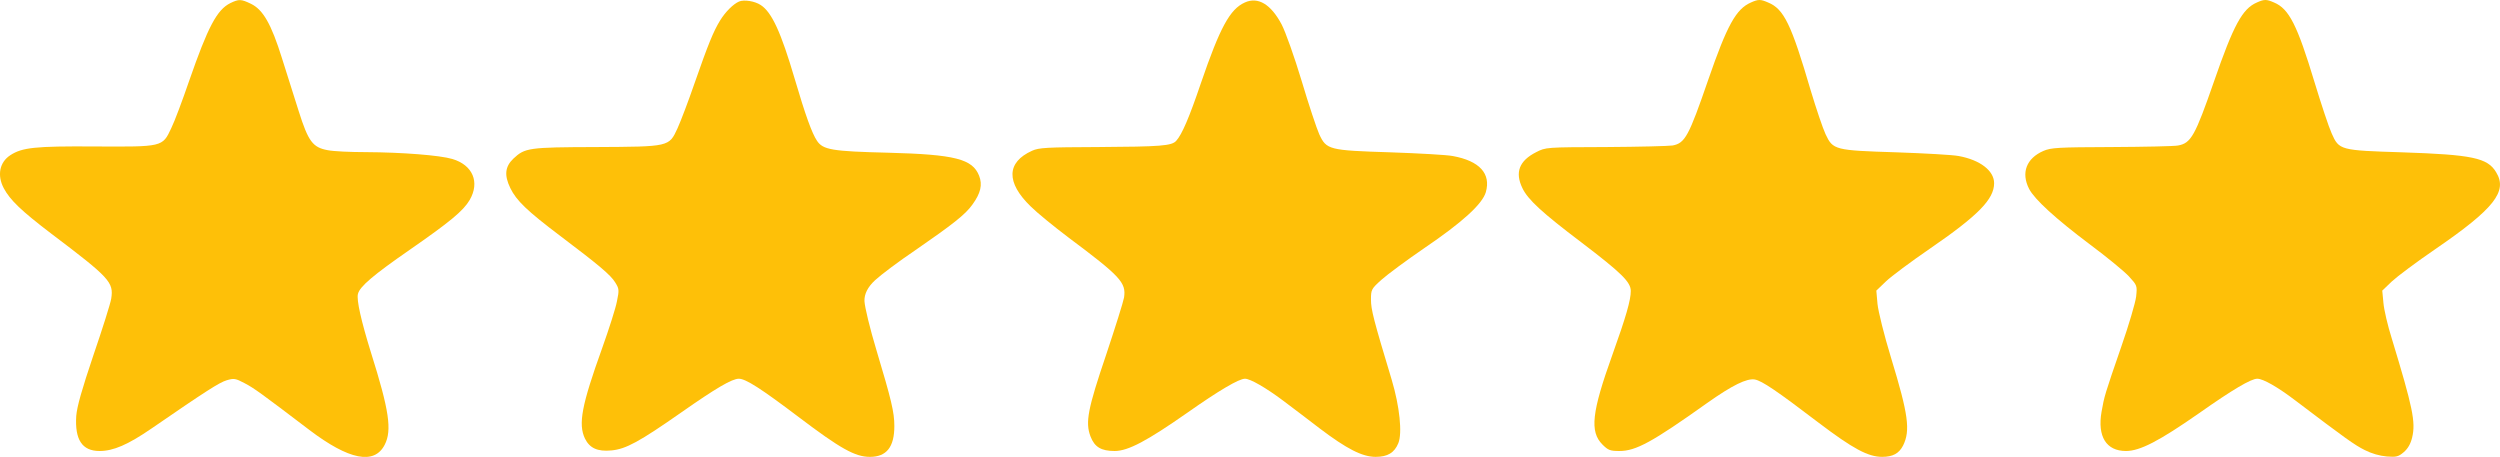 <?xml version="1.0" encoding="UTF-8"?>
<svg id="Camada_2" data-name="Camada 2" xmlns="http://www.w3.org/2000/svg" viewBox="0 0 1279.81 233.93">
  <defs>
    <style>
      .cls-1 {
        fill: #fec008;
        stroke-width: 0px;
      }
    </style>
  </defs>
  <g id="Camada_1-2" data-name="Camada 1">
    <path class="cls-1" d="M117.94,1.58c-6.9,3.4-11.5,12.2-21.1,39.8-3.4,9.9-7.5,20.9-9.2,24.3-4.5,9.6-4.3,9.5-39.3,9.3-30.3-.2-37,.5-43.1,4.5-5.5,3.6-6.8,10.3-3.3,16.9,3.2,6,9,11.6,24.4,23.3,29.9,22.6,31.9,24.8,30.6,33.2-.4,2.5-4.5,15.5-9.1,28.9-6,17.8-8.4,26.3-8.8,31.1-.8,12.2,3,18,11.9,18,7.1,0,14.5-3.2,26.6-11.5,27.9-19.2,34.8-23.6,38.5-24.7s4.5-1,9.2,1.5c4.8,2.5,8.5,5.2,33.1,23.9,20.3,15.4,33.3,18,38.6,7.6,3.8-7.4,2.3-17.6-7-47.1-5-16.1-7.5-27.1-6.7-30.1.9-3.8,7.9-9.7,26.5-22.6,20.6-14.3,27.4-19.9,30.7-25.5,5.3-9.1,1.6-17.9-8.9-21-6.4-1.9-25.6-3.4-44.3-3.5-7.8,0-16.6-.4-19.5-1-7.6-1.4-9.9-4.4-14.8-19.9-2.2-6.9-6.1-19.2-8.6-27.2-5.5-17.6-9.7-24.8-15.8-27.8-5.2-2.5-6.2-2.5-10.6-.4Z"/>
    <path class="cls-1" d="M378.34.78c-3,1.3-7,5.3-9.7,9.7-3.4,5.5-6.2,12.4-13,31.9-3.2,9.3-7.2,19.8-8.8,23.3-4.4,9.5-4,9.4-42,9.6-34.3.1-36.1.4-42,5.9-4.3,4.1-4.8,8.5-1.6,15.1,3.1,6.4,8.6,11.7,25.7,24.6,19.6,14.8,25.7,19.9,28,23.7,2,3.2,2.1,3.9.9,9.6-.6,3.4-4.1,14.3-7.6,24.1-10.5,29.2-12.3,38.8-8.8,46.2,2.4,4.9,6.4,6.8,13.6,6.1,7.4-.7,14.2-4.4,35.8-19.5,17.7-12.4,25.9-17.2,29.4-17.2s11.3,5,30.6,19.6c21.4,16.2,28.9,20.4,36.5,20.4,8.5,0,12.5-5,12.5-15.8,0-7.1-1.6-13.6-9.1-38.6-3.5-11.6-6-22.1-6.2-25.3q-.2-5.5,5.4-10.7c3-2.8,12.2-9.7,20.5-15.3,19.4-13.4,25.8-18.4,29.4-23.5,4.2-5.8,5.2-10.1,3.4-14.7-3.4-8.6-12.3-10.9-46.4-11.8-29-.7-33.5-1.5-36.6-6.1-2.6-3.9-5.9-13-11.4-31.7-7-23.8-11.7-34.1-17.4-37.8-3-2-8.5-2.9-11.1-1.8Z"/>
    <path class="cls-1" d="M637.24,1.28c-7.6,3.4-12.7,12.8-22.4,41.1-6.1,18-9.8,26.5-12.7,29.7-2.3,2.6-7.9,3-40.1,3.2-26.3.1-30.2.3-33.7,1.9-13.1,5.9-13.4,16.2-.7,28.5,3.2,3.2,11.8,10.2,19.2,15.8,26.9,20.1,29.7,23.2,28.6,30.8-.4,2.3-4.5,15.3-9.1,29.1-9.5,28-10.8,34.8-8.1,42,2.1,5.5,5.5,7.5,12.4,7.5s16.6-5.2,37.2-19.6c16.2-11.4,26.4-17.4,29.5-17.4,2.7,0,10.7,4.6,19.5,11.2,4.7,3.5,13.1,9.9,18.7,14.2,14,10.6,21.9,14.6,28.7,14.6,6.1,0,9.6-2.1,11.6-7,2.1-5.1.7-18.8-3.4-32.5-9.3-30.8-10.6-35.9-10.6-41s.2-5.5,5.3-10.1c3-2.7,13-10.1,22.2-16.4,19.3-13.1,29.5-22.4,31.3-28.5,2.7-9.5-3.2-16-16.9-18.5-3-.6-17.4-1.4-31.9-1.9-31.6-1-32.8-1.3-36.5-9.3-1.3-2.9-5.4-15.2-9-27.3-3.7-12.3-8.2-24.9-10.2-28.8-5.5-10.4-12.1-14.4-18.9-11.3Z"/>
    <path class="cls-1" d="M896.34,1.28c-7.6,3.3-12.2,11.6-21.9,39.7-9.9,28.7-11.8,32.3-18.2,33.5-1.8.3-17.2.7-34.1.8-30.7.1-30.8.1-35.7,2.6-8.7,4.4-11,10.3-7.1,18.4,2.8,5.9,10.1,12.6,30.2,27.8,20.6,15.7,25.3,20.3,25.3,24.9s-2.4,13.1-9.4,32.6c-10.6,29.5-11.7,39.4-5.1,46,2.9,2.9,3.9,3.3,8.7,3.3,8.4,0,16.7-4.5,44.8-24.5,13-9.2,20.4-12.8,24.5-12.1,3.7.7,11.1,5.7,32.5,22,17.8,13.5,25.5,17.6,32.7,17.6,5.4,0,8.6-1.7,10.7-5.8,3.8-7.7,2.7-15.9-6.1-44.7-3.7-12.1-6.6-23.9-7-27.8l-.6-6.8,4.9-4.7c2.7-2.6,12.8-10.1,22.4-16.7,24.9-17.1,33-25.4,33-33.6,0-6.4-7.2-11.9-18.1-13.9-3-.6-17.4-1.4-31.9-1.9-31.6-1-32.5-1.2-36.3-9.3-1.4-3-4.8-13.1-7.6-22.4-9.9-33.8-13.7-41.7-21.8-45-3.9-1.7-5-1.7-8.8,0Z"/>
    <path class="cls-1" d="M1155.34,1.28c-7.4,3.2-11.9,11.4-22,40.6-9.6,27.6-11.7,31.4-18.3,32.6-1.8.4-17.2.7-34,.8-27.6.1-31.1.3-35,2-8.7,3.8-11.5,11.2-7.3,19.4,2.8,5.4,13.5,15.2,31.2,28.5,8.6,6.4,17.6,13.8,19.9,16.3,4.2,4.6,4.3,4.7,3.7,10.4-.4,3.2-3.8,14.7-7.6,25.6-8.5,24.6-8.7,25.4-10.1,33.3-2.2,12.7,2.4,20.1,12.5,20.1,7.2,0,17-5.1,37.5-19.4,16.9-11.9,26.5-17.6,29.7-17.6,3,0,10.4,4.2,19.6,11.2,25.6,19.4,30.2,22.7,35.4,25.3,3.5,1.8,7.7,3,11.3,3.3,4.9.4,6,.1,8.7-2.2,2.1-1.8,3.5-4.2,4.3-7.5,1.9-7.9.3-15.4-10.4-50.6-2.1-6.6-4-14.8-4.3-18.3l-.6-6.3,4.9-4.7c2.8-2.6,12.7-10,22.2-16.5,30.2-20.7,37.2-29.6,31.2-39.4-4.4-7.4-12.3-9-48.1-10.2-31.8-1-32.3-1.1-36.1-9.7-1.5-3.3-5.4-15.1-8.8-26.3-8.8-29.1-13-37.5-20.7-40.7-3.9-1.7-5-1.7-8.8,0Z"/>
  </g>
</svg>